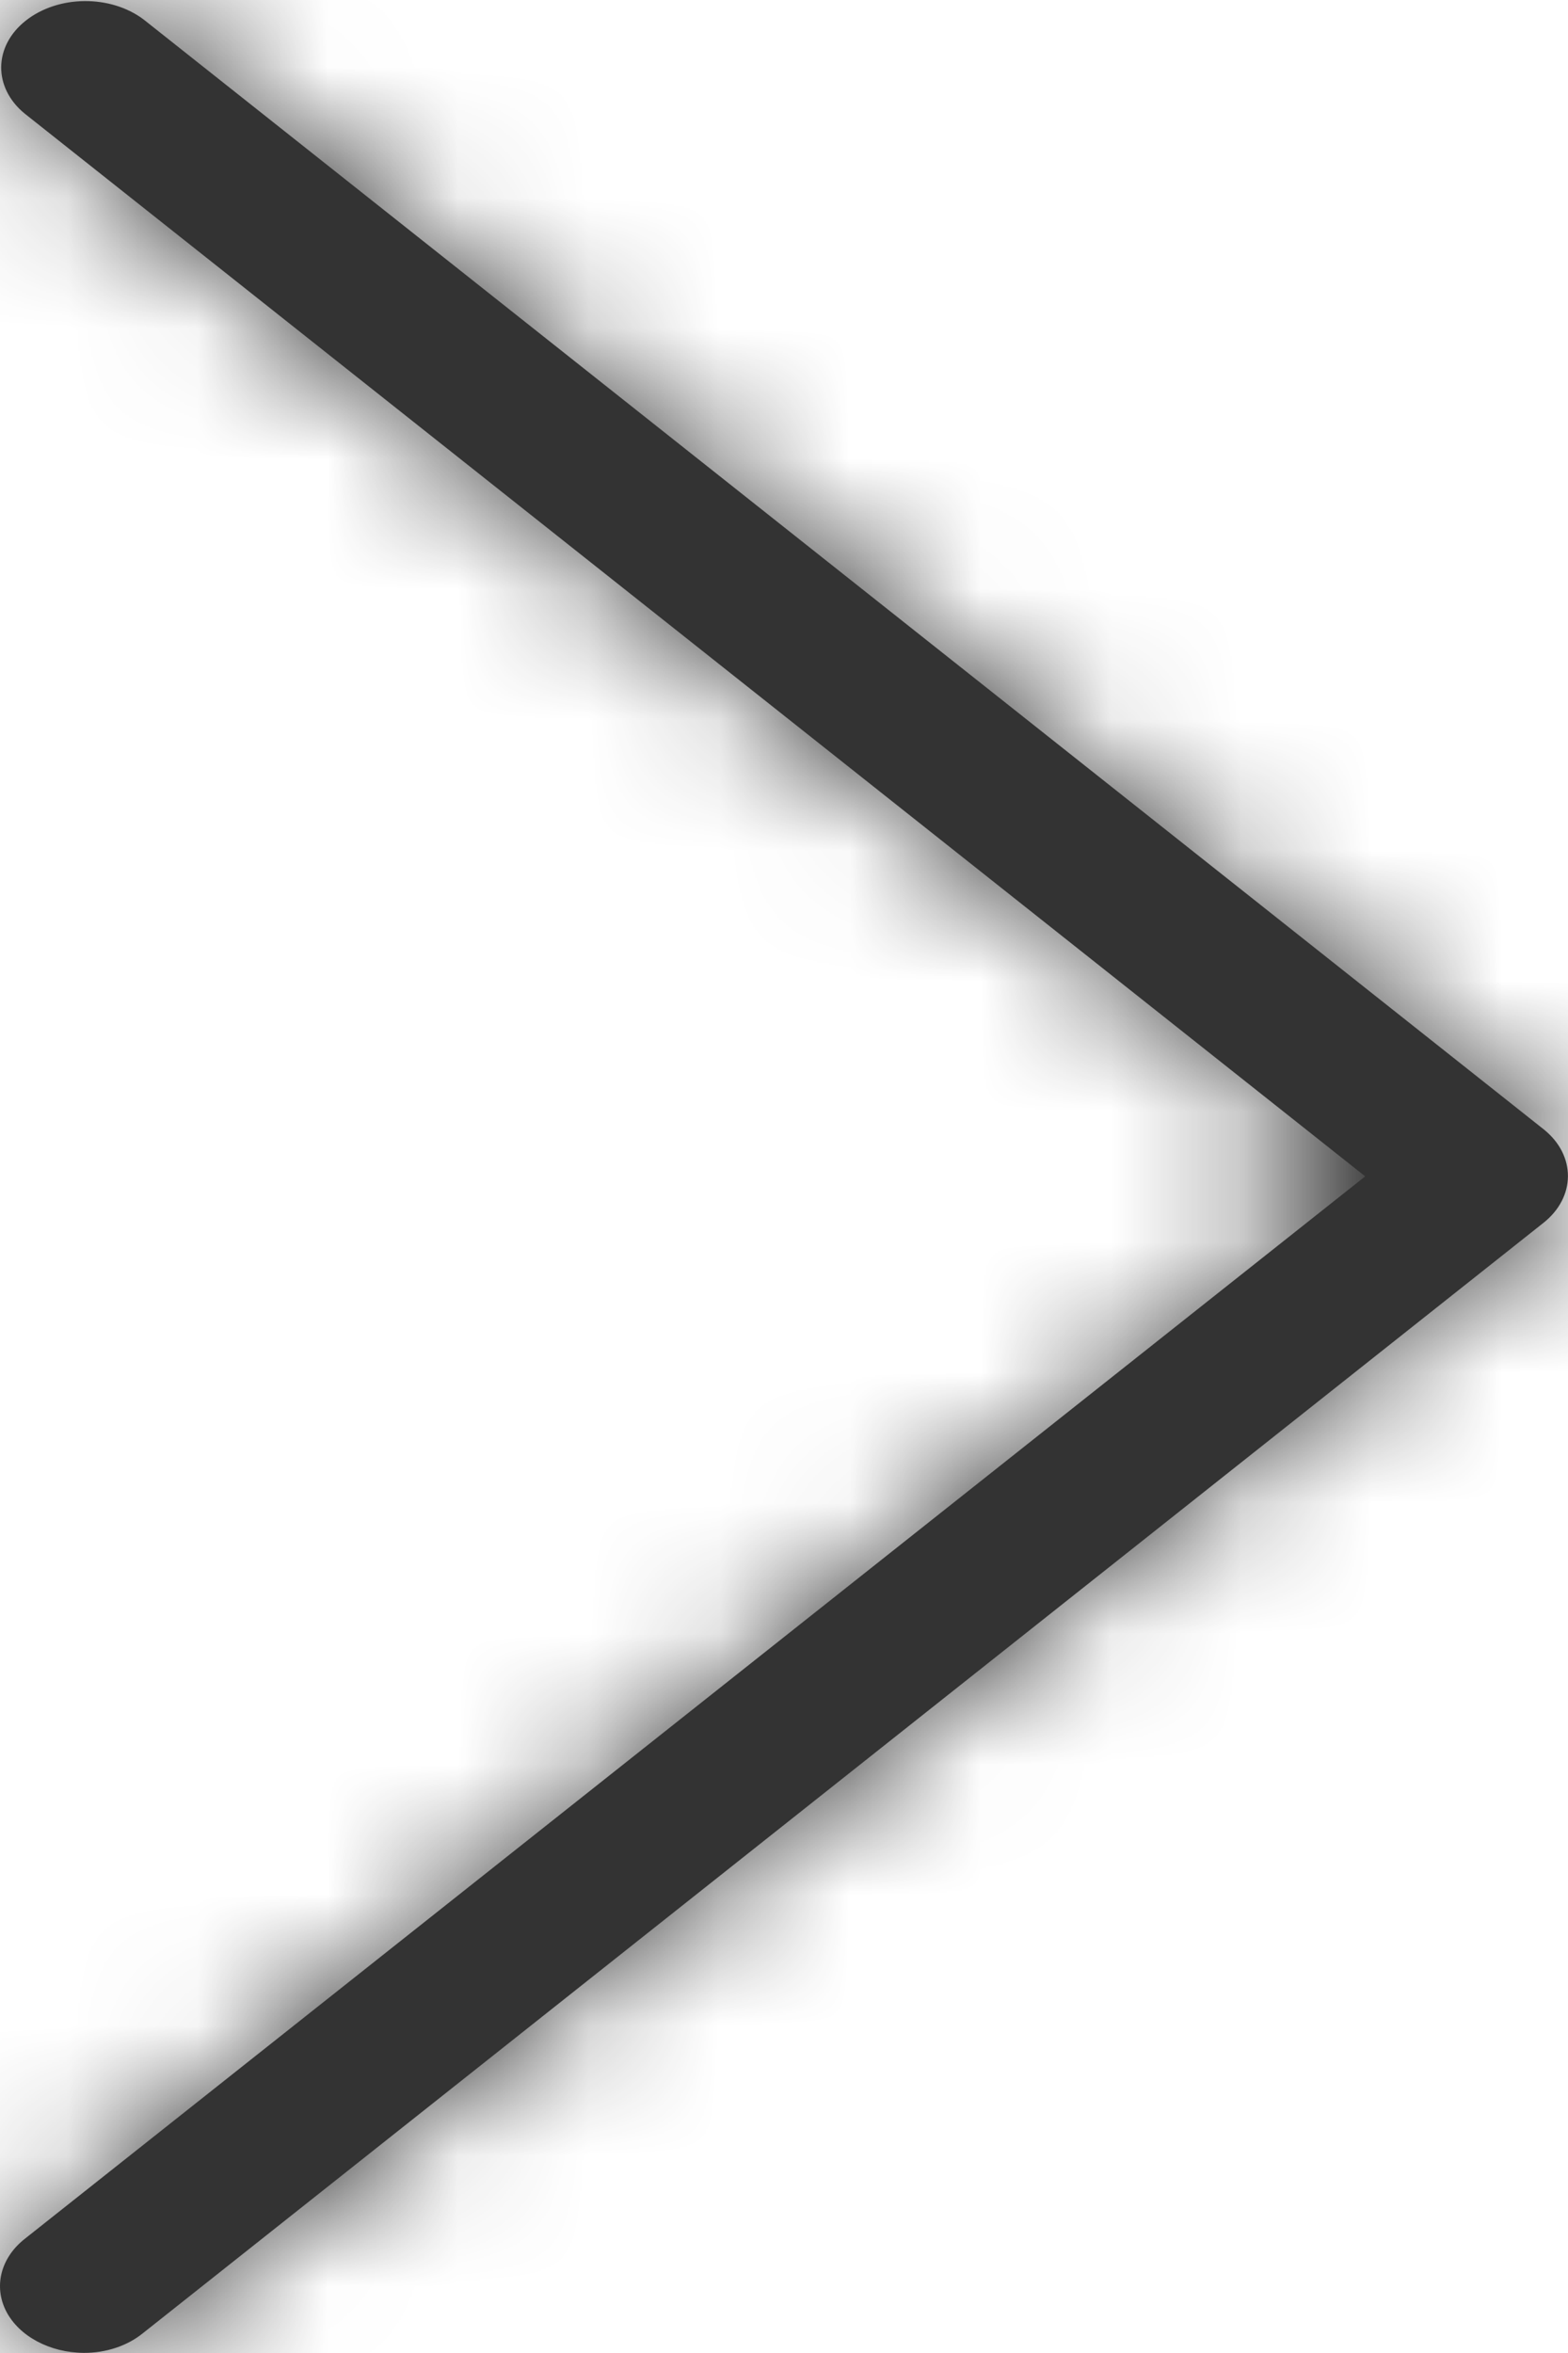 <?xml version="1.0" encoding="UTF-8"?>
<svg width="12px" height="18px" viewBox="0 0 12 18" version="1.1" xmlns="http://www.w3.org/2000/svg" xmlns:xlink="http://www.w3.org/1999/xlink">
    <defs>
        <path d="M1.099,0.149 C0.845,-0.042 0.445,-0.038 0.197,0.158 C-0.05,0.353 -0.054,0.67 0.189,0.869 L10.448,8.999 L0.188,17.128 C0.005,17.273 -0.05,17.492 0.048,17.682 C0.147,17.872 0.38,17.997 0.641,17.999 C0.811,18 0.975,17.945 1.093,17.849 L11.809,9.357 C12.061,9.16 12.063,8.839 11.815,8.64 L1.099,0.149 Z" id="path-1"></path>
    </defs>
    <g id="Symbols" stroke="none" stroke-width="1" fill="none" fill-rule="evenodd">
        <g id="Component-/-Form-/-Form-#6" transform="translate(-237, -12)">
            <g id="Subscribe-Small">
                <g id="Submit">
                    <g id="Group-2" transform="translate(215, 0)">
                        <g id="Element-/-Control-/-Arrows-/-R-Arrow" transform="translate(22, 12)">
                            <mask id="mask-2" fill="white">
                                <use xlink:href="#path-1"></use>
                            </mask>
                            <use id="Arrow_Right" fill="#333" fill-rule="evenodd" xlink:href="#path-1"></use>
                            <g id="Base-/-Fill-/-Gray" mask="url(#mask-2)" fill-rule="evenodd" fill="#333">
                                <rect id="Fill" x="0" y="0" width="12" height="18"></rect>
                            </g>
                        </g>
                    </g>
                </g>
            </g>
        </g>
    </g>
</svg>